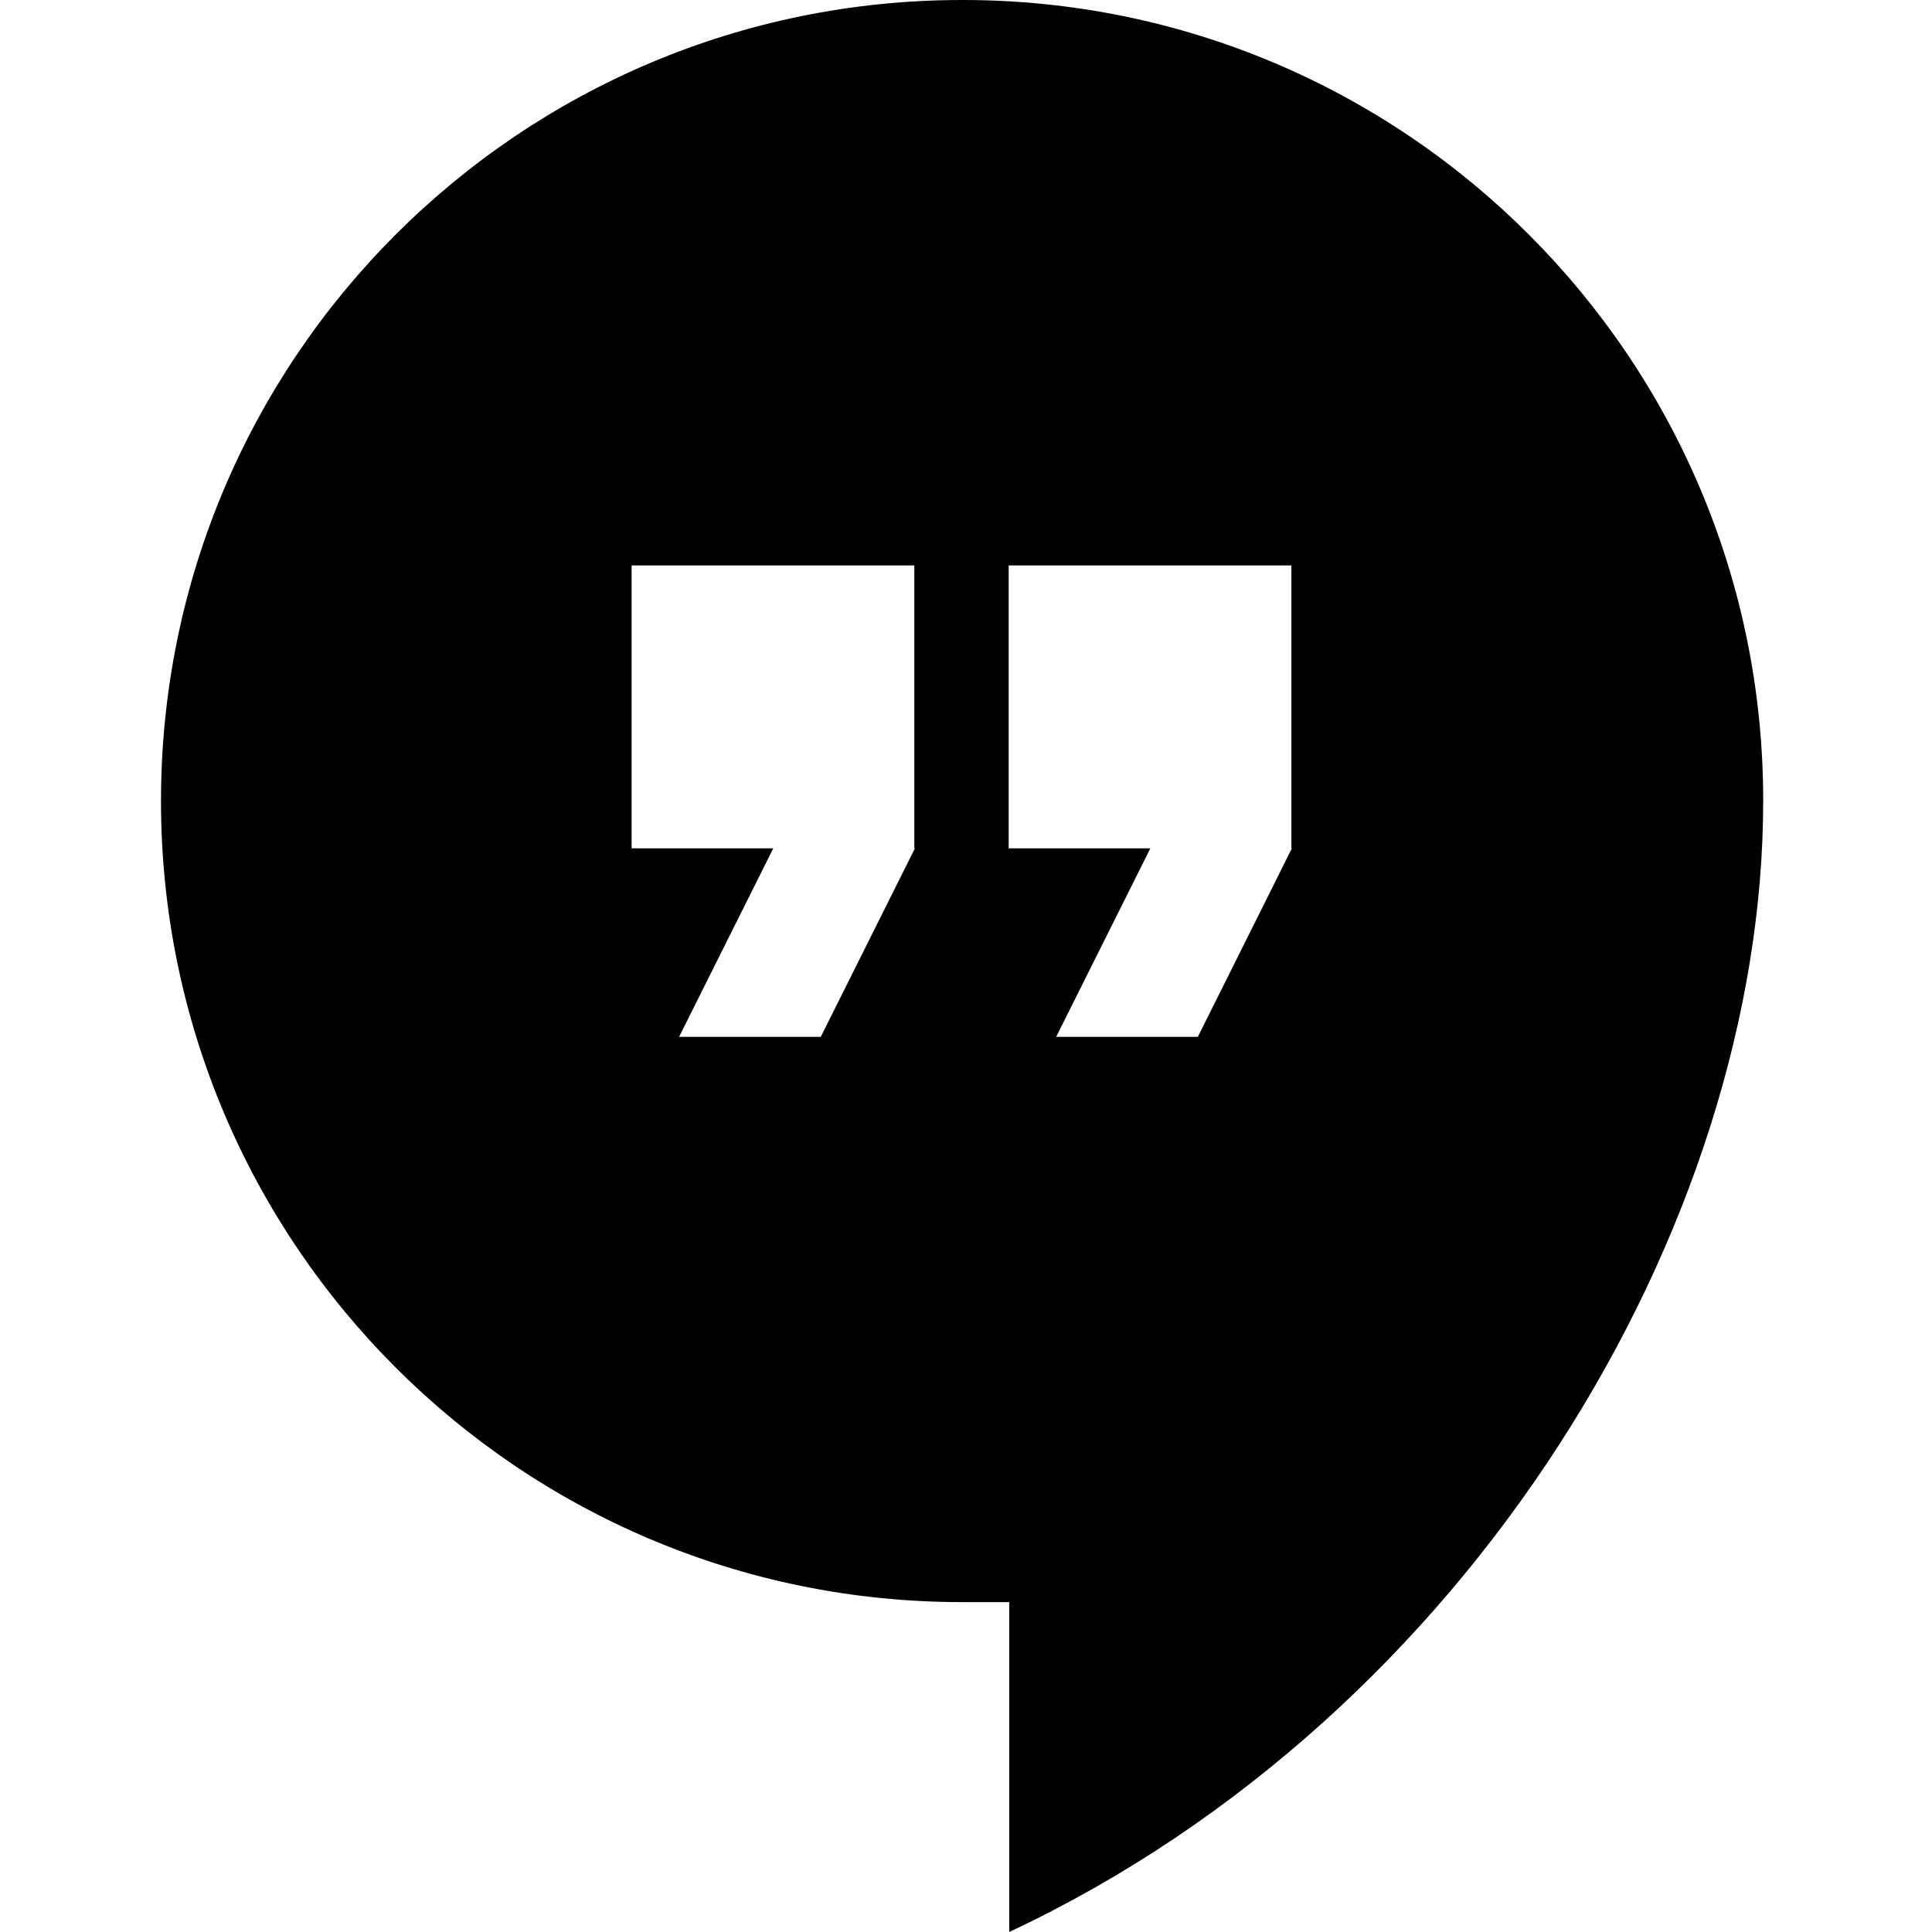<?xml version="1.0" encoding="utf-8"?><!-- Uploaded to: SVG Repo, www.svgrepo.com, Generator: SVG Repo Mixer Tools -->
<svg fill="#000000" width="800px" height="800px" viewBox="-2 0 24 24" xmlns="http://www.w3.org/2000/svg"><path d="m9.951 0c-5.496 0-9.951 4.455-9.951 9.951s4.455 9.951 9.951 9.951h.586v4.098c5.737-2.693 9.366-8.781 9.366-14.049 0-.002 0-.005 0-.008 0-5.491-4.452-9.943-9.943-9.943-.003 0-.006 0-.008 0zm-.585 10.537-1.17 2.343h-1.76l1.17-2.342h-1.76v-3.514h3.512v3.512zm4.683 0-1.169 2.343h-1.76l1.17-2.342h-1.76v-3.514h3.512v3.512z"/></svg>
